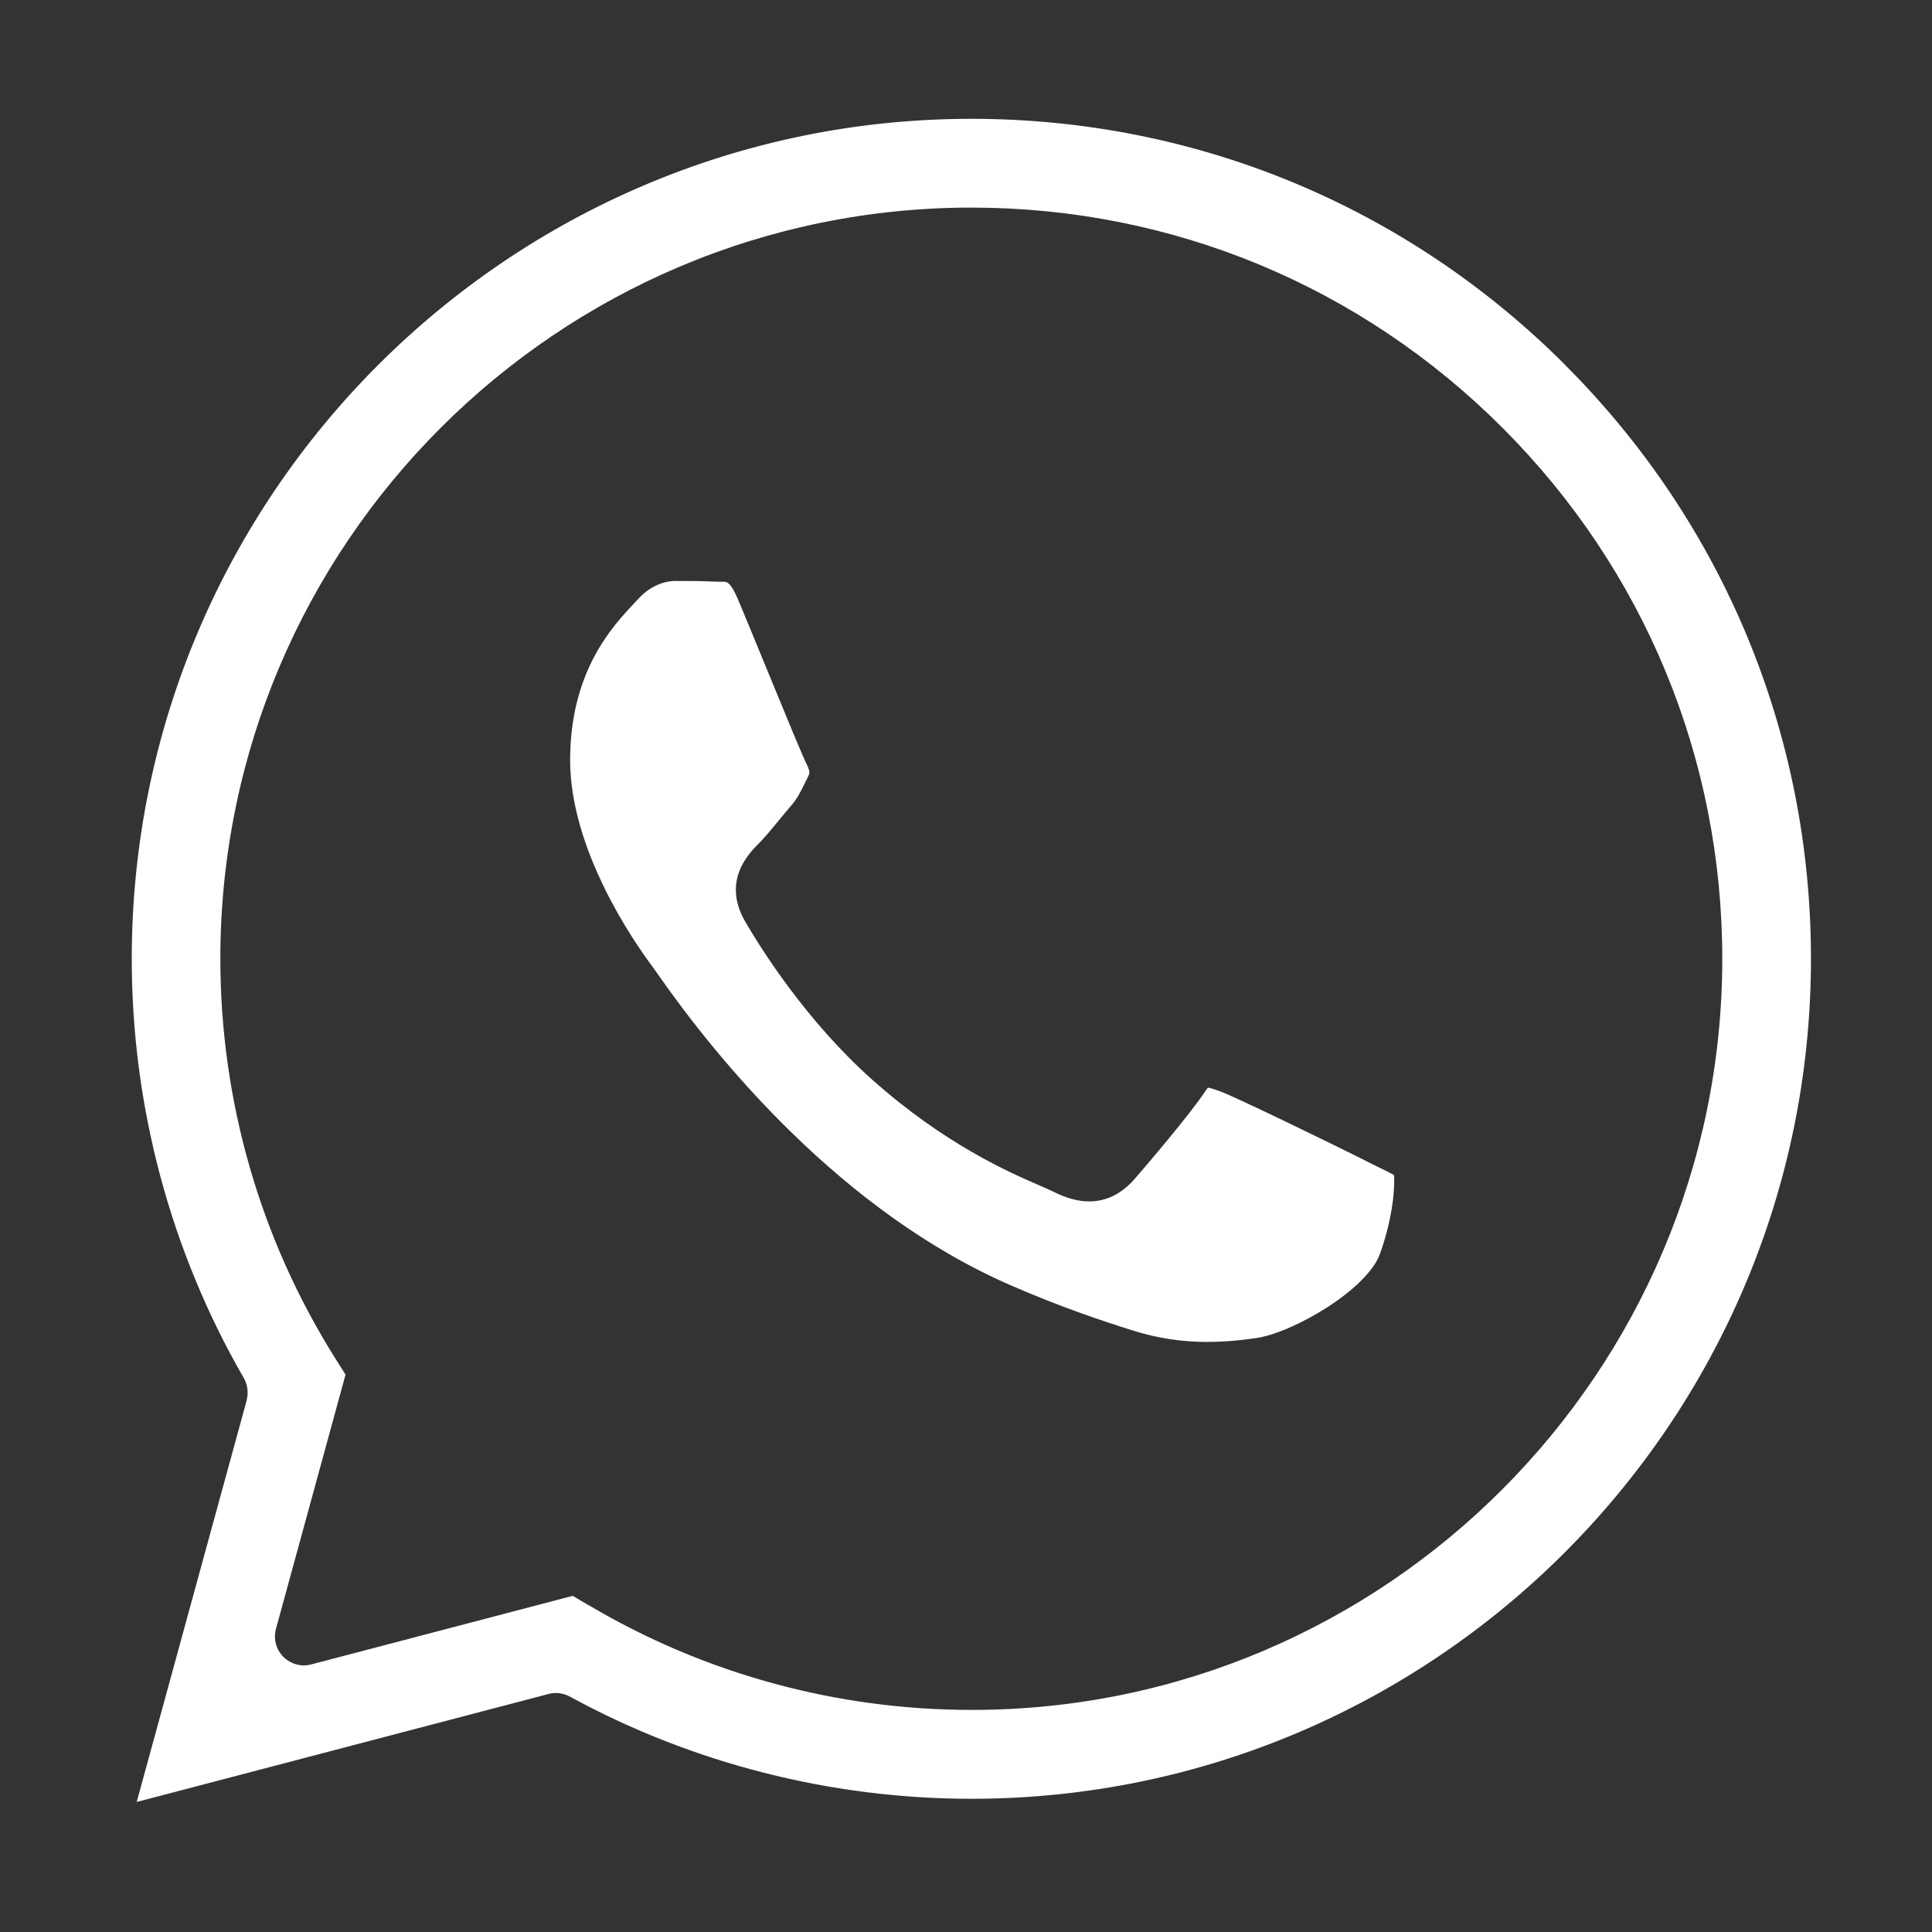<?xml version="1.0" encoding="UTF-8"?><svg id="Banners_icons" xmlns="http://www.w3.org/2000/svg" width="200" height="200" viewBox="0 0 200 200"><rect x="0" y="0" width="200" height="200" fill="#333333" stroke="none"/><defs><style>.cls-1{fill:#fff;fill-rule:evenodd;stroke-width:0px;}</style></defs><path class="cls-1" d="M25.53,144.95c.21-.77.1-1.6-.29-2.29-7.6-13.16-11.61-28.19-11.6-43.45.02-47.92,39.01-86.91,86.92-86.91,23.2,0,45.01,9.04,61.41,25.42l.07.08c16.41,16.43,25.44,38.27,25.43,61.49-.02,47.93-39.01,86.92-86.91,86.92-14.52,0-28.9-3.66-41.57-10.58-.44-.24-.94-.37-1.44-.37-.26,0-.51.03-.76.1l-42.64,11.18,11.39-41.59ZM60.95,166.17c11.95,7.09,25.63,10.83,39.57,10.84,0,0,.13,0,.2,0,42.72-.05,77.55-34.92,77.57-77.73,0-20.77-8.07-40.3-22.75-54.99-14.68-14.69-34.19-22.79-54.96-22.8-42.87,0-77.75,34.87-77.77,77.73,0,14.68,4.1,28.99,11.88,41.37l1.08,1.71-7.2,26.31c-.28,1.03,0,2.14.76,2.9.56.57,1.34.89,2.13.89.26,0,.51-.03.76-.1l27.07-7.1,1.65.98Z"/><path class="cls-1" d="M125.08,138.92c-2.74,0-5.29-.39-7.79-1.18-3.55-1.12-7.52-2.46-12.53-4.63-17.63-7.62-30.57-23.52-36.71-32.33-.22-.31-.37-.53-.46-.65-2.01-2.68-8.57-12.17-8.57-21.44s4.47-13.93,6.61-16.22l.46-.49c1.57-1.71,3.29-1.84,3.79-1.84,1.32,0,2.84,0,4.16.07.16,0,.34.01.51.01h.29c.42,0,.79,0,1.63,2,.65,1.55,1.61,3.89,2.61,6.32,2.49,6.07,4.02,9.77,4.41,10.54.41.82.31,1.02.19,1.26l-.34.68c-.52,1.06-.8,1.64-1.5,2.45-.4.46-.81.96-1.22,1.46-.71.87-1.44,1.75-2,2.31-1.08,1.08-3.95,3.93-1.45,8.21,1.68,2.88,6.31,10.24,13.09,16.29,7.54,6.72,14.19,9.61,17.38,10.99l.16.07c.48.21.88.38,1.17.53,1.42.71,2.62,1.04,3.79,1.04,1.76,0,3.34-.78,4.68-2.31,1.12-1.28,5.67-6.6,7.35-9.12.12-.18.21-.29.27-.35.36.06,1.02.3,1.26.39,1.64.6,11.16,5.24,14.86,7.08,0,0,.08.05.17.1.45.23.87.43,1.26.62.44.21,1.26.61,1.7.87.09,1.17-.08,4.29-1.45,8.13-1.32,3.71-8.94,8.15-12.78,8.73-1.79.27-3.43.4-5.01.4Z"/></svg>